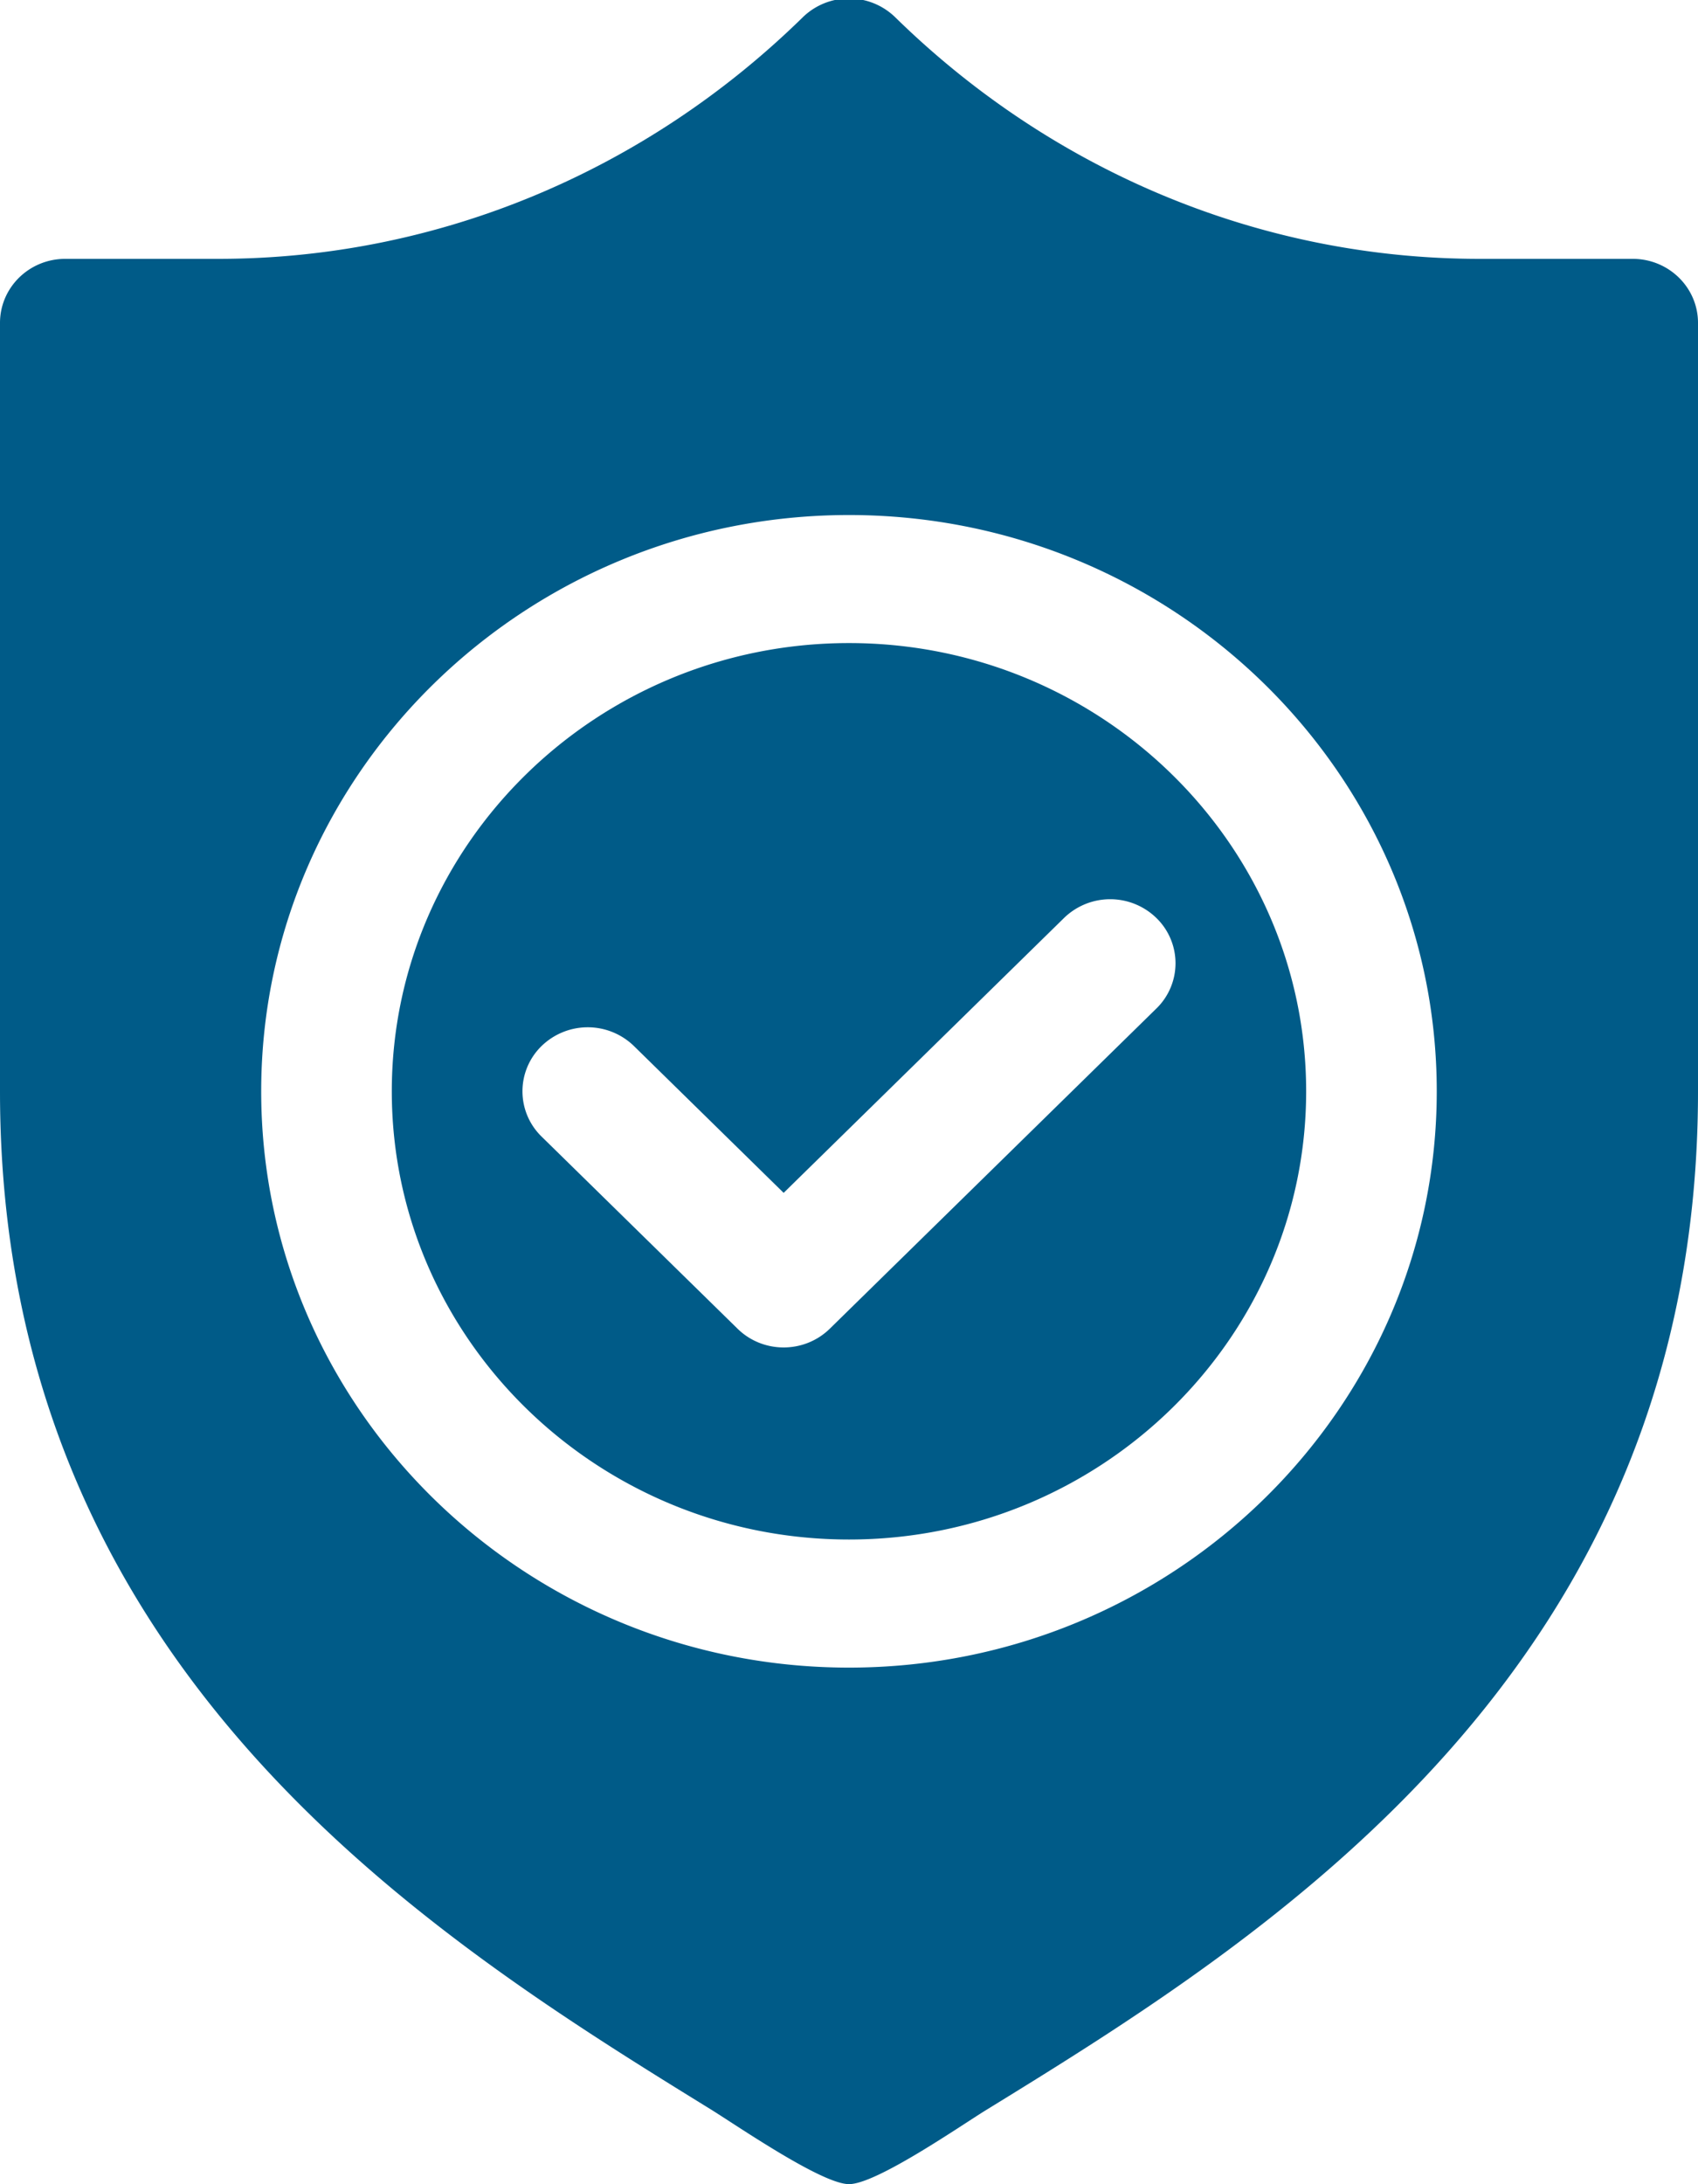 <svg xmlns="http://www.w3.org/2000/svg" width="35" height="45" viewBox="0 0 35 45"><g><g><path fill="#005b88" d="M17.5 13.249c5.195 0 9.423 4.144 9.423 9.235 0 5.091-4.228 9.234-9.423 9.234s-9.424-4.143-9.424-9.234 4.229-9.235 9.424-9.235zm6.336 7.529a1.3 1.3 0 0 0 0-1.865 1.365 1.365 0 0 0-1.904 0l-5.779 5.663-3.086-3.025a1.366 1.366 0 0 0-1.904 0 1.301 1.301 0 0 0 0 1.865l4.039 3.958c.262.258.607.387.951.387.345 0 .69-.13.952-.387zm9.817-15.445c.744 0 1.347.59 1.347 1.32v15.831c0 11.879-8.833 17.4-14.678 20.991-.53.327-2.257 1.524-2.822 1.524-.567 0-2.34-1.228-2.873-1.555C8.802 39.853 0 34.339 0 22.484V6.653c0-.73.602-1.32 1.346-1.32h3.153c4.552 0 8.83-1.825 12.049-4.978a1.366 1.366 0 0 1 1.904 0C21.67 3.508 25.949 5.333 30.5 5.333zM17.5 34.357c6.68 0 12.115-5.327 12.115-11.873 0-6.548-5.434-11.873-12.115-11.873S5.384 15.936 5.384 22.484c0 6.546 5.435 11.873 12.116 11.873z"/></g></g></svg>